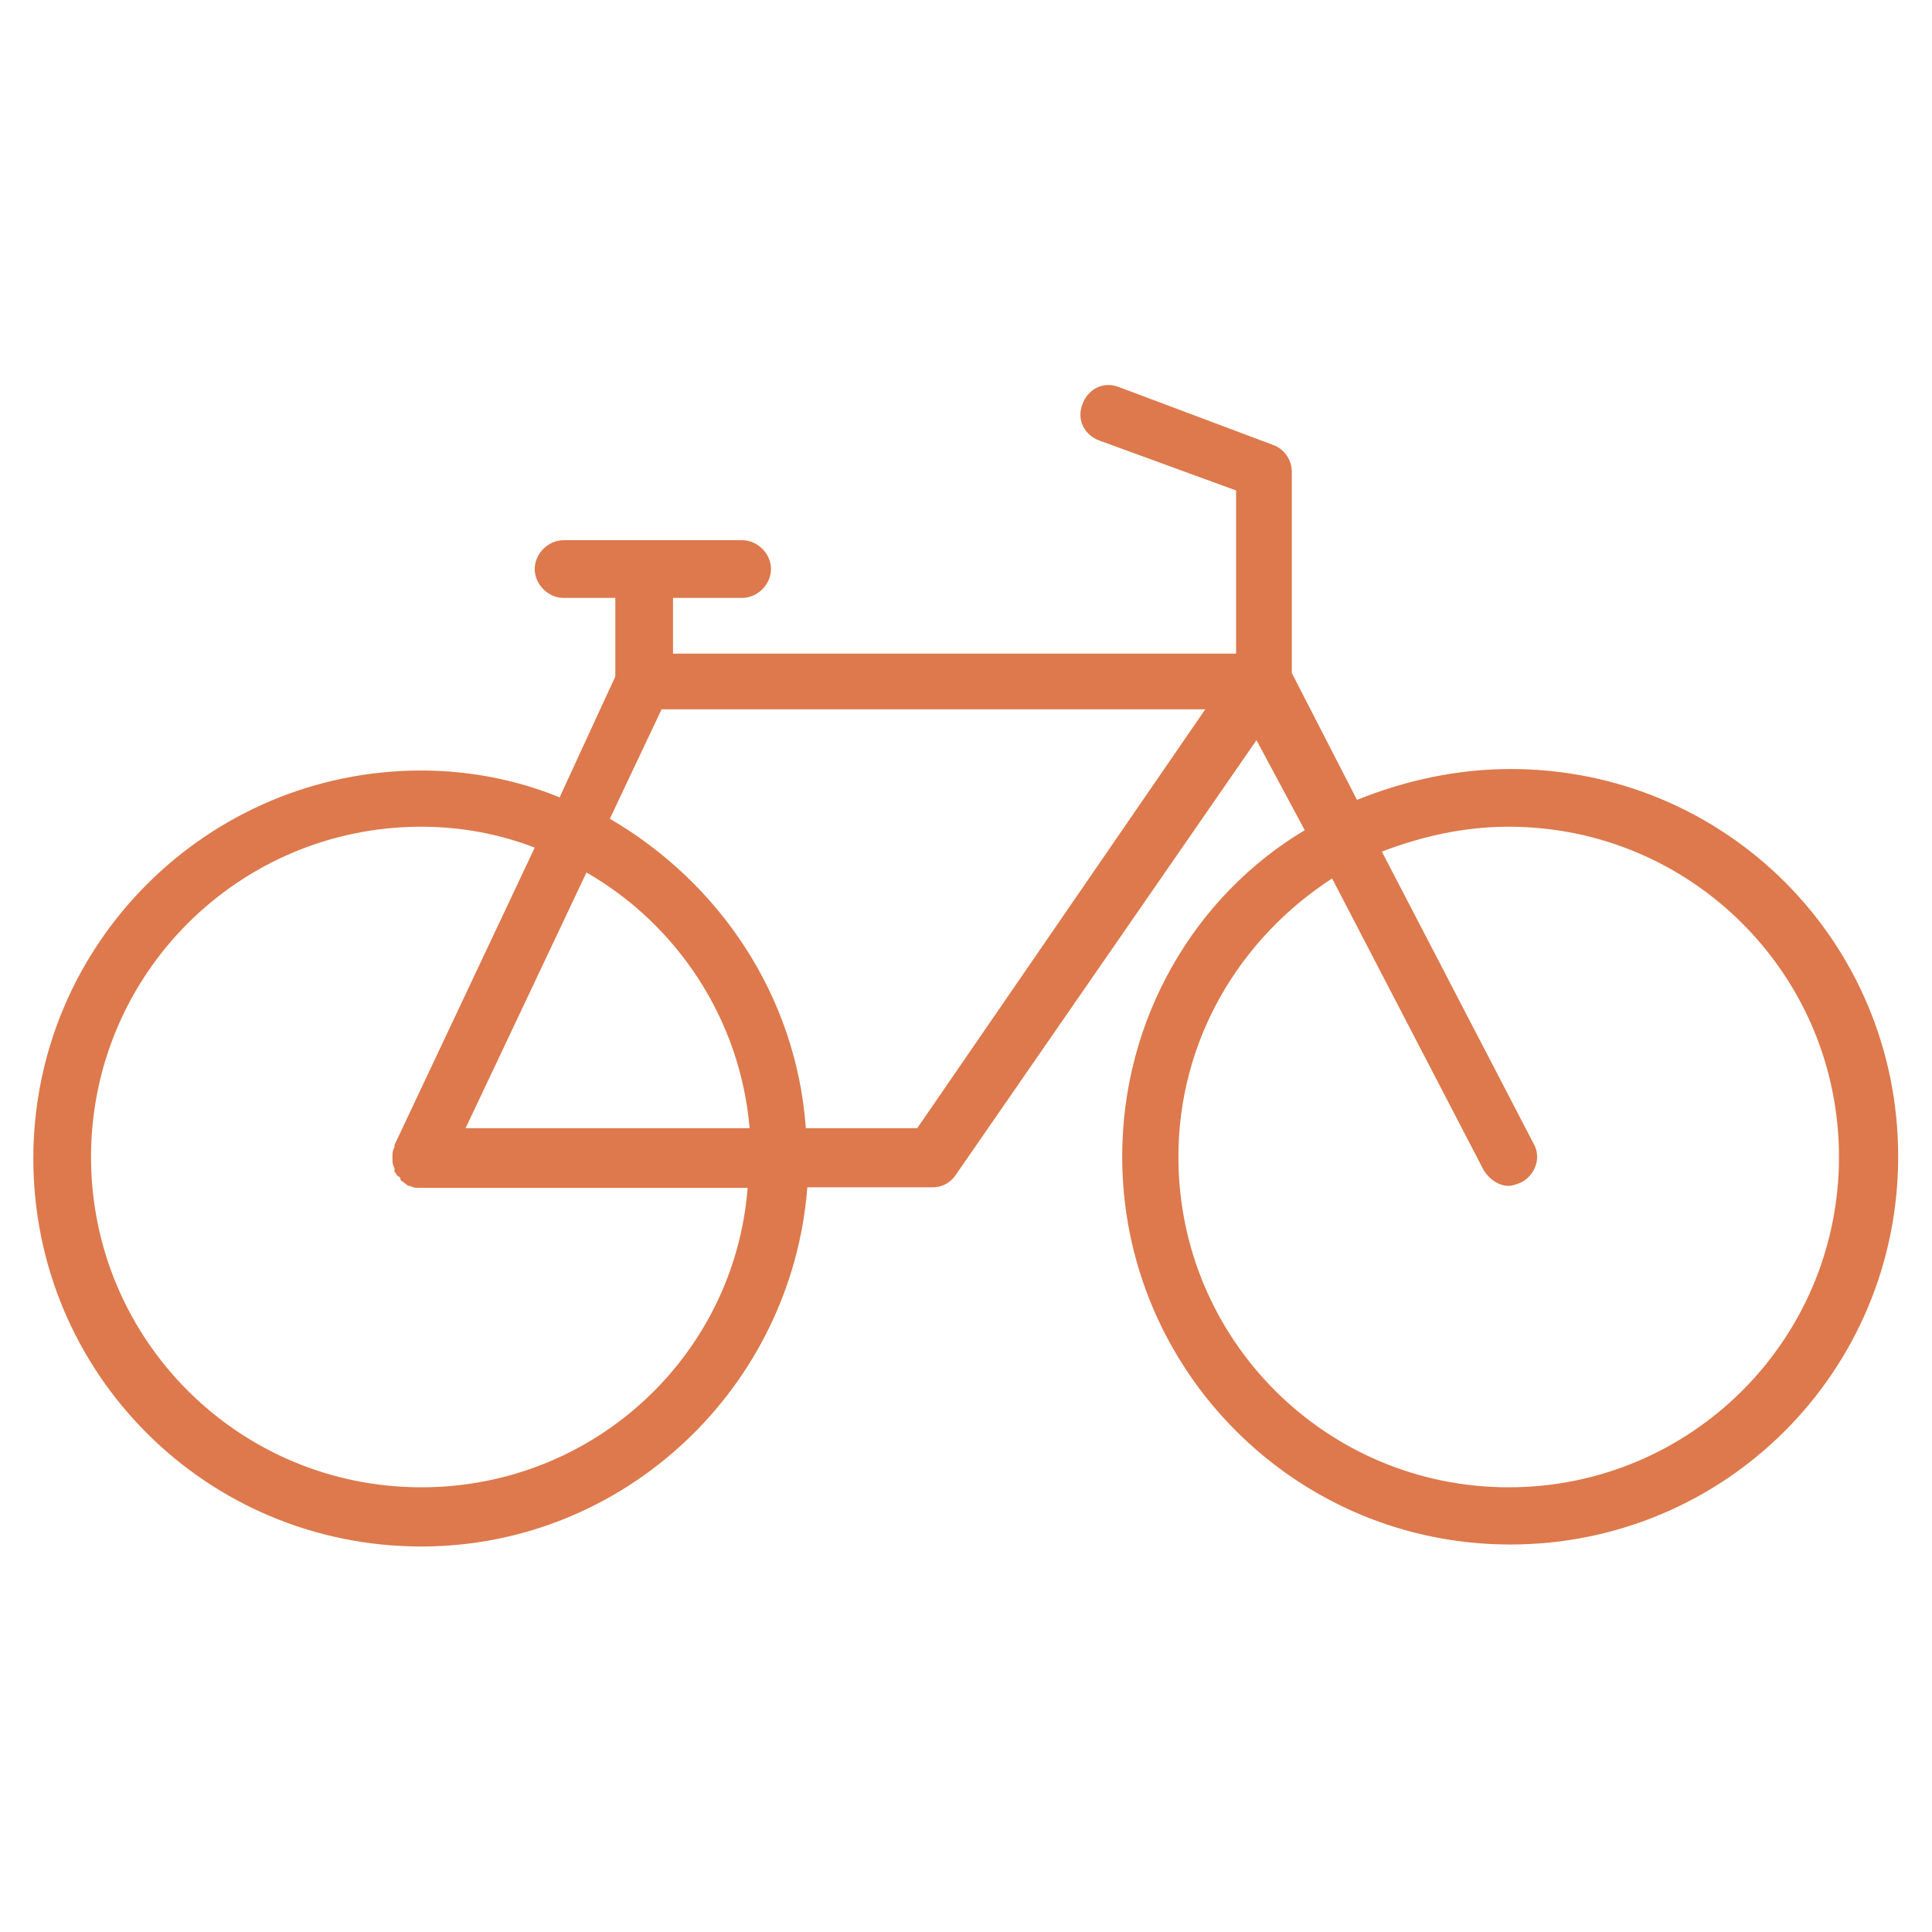 <svg xmlns="http://www.w3.org/2000/svg" xmlns:xlink="http://www.w3.org/1999/xlink" id="Capa_1" height="45px" width="45px" x="0px" y="0px" viewBox="0 0 388.4 388.4" style="enable-background:new 0 0 388.4 388.4;" xml:space="preserve"><style type="text/css">	.st0{fill:#DD794C;}</style><g>	<g>		<path class="st0" d="M303.7,154.6c-10.8,0-21.2,2.3-30.9,6.2l-13.1-25.5V94.8c0-2.3-1.5-4.6-3.9-5.4l-30.9-11.6   c-3.1-1.2-6.2,0.4-7.3,3.5c-1.2,3.1,0.4,6.2,3.5,7.3l27.4,10v32.8H135.3v-11.2h13.9c3.1,0,5.8-2.7,5.8-5.8c0-3.1-2.7-5.8-5.8-5.8   h-35.9c-3.1,0-5.8,2.7-5.8,5.8c0,3.1,2.7,5.8,5.8,5.8h10.4v15.8l-11.2,24.3c-8.5-3.5-18.1-5.4-27.8-5.4c-42.9,0-78,34.8-78,78   s34.8,78,78,78c40.9,0,74.5-32,77.6-72.2h25.1c1.9,0,3.5-0.8,4.6-2.3l60.6-87.6l9.7,18.1c-22,13.1-36.7,37.8-36.7,65.6   c0,42.9,34.8,78,78,78s78-34.8,78-78S346.9,154.6,303.7,154.6z M84.7,299c-36.7,0-66.4-29.7-66.4-66.4s29.7-66.4,66.4-66.4   c8.1,0,15.8,1.5,22.8,4.2l-28.2,59.8c0,0,0,0,0,0.4c-0.4,0.8-0.4,1.2-0.4,1.9c0,0,0,0,0,0.4c0,0.8,0,1.2,0.4,1.9v0.4   c0,0.4,0,0.4,0.4,0.8c0,0.4,0.4,0.4,0.8,0.8c0,0,0,0,0,0.4c0.4,0.4,1.2,0.8,1.5,1.2h0.4c0.8,0.4,1.2,0.4,1.9,0.4h66   C147.7,272.4,119.5,299,84.7,299z M93.6,226.8l24.3-51.4c18.1,10.4,30.9,29.3,32.8,51.4H93.6z M184.4,226.8H162   c-1.9-26.6-17.4-49.4-39.4-62.2l10.4-22h109.3L184.4,226.8z M303.3,299c-36.7,0-66.4-29.7-66.4-66.4c0-23.6,12.4-44,30.9-56   l30.5,58.7c1.2,1.9,3.1,3.1,5,3.1c0.8,0,1.9-0.4,2.7-0.8c2.7-1.5,3.9-5,2.3-7.7l-30.5-58.7c8.1-3.1,16.6-5,25.5-5   c36.7,0,66.4,29.7,66.4,66.4S340,299,303.3,299z"></path>	</g></g></svg>
